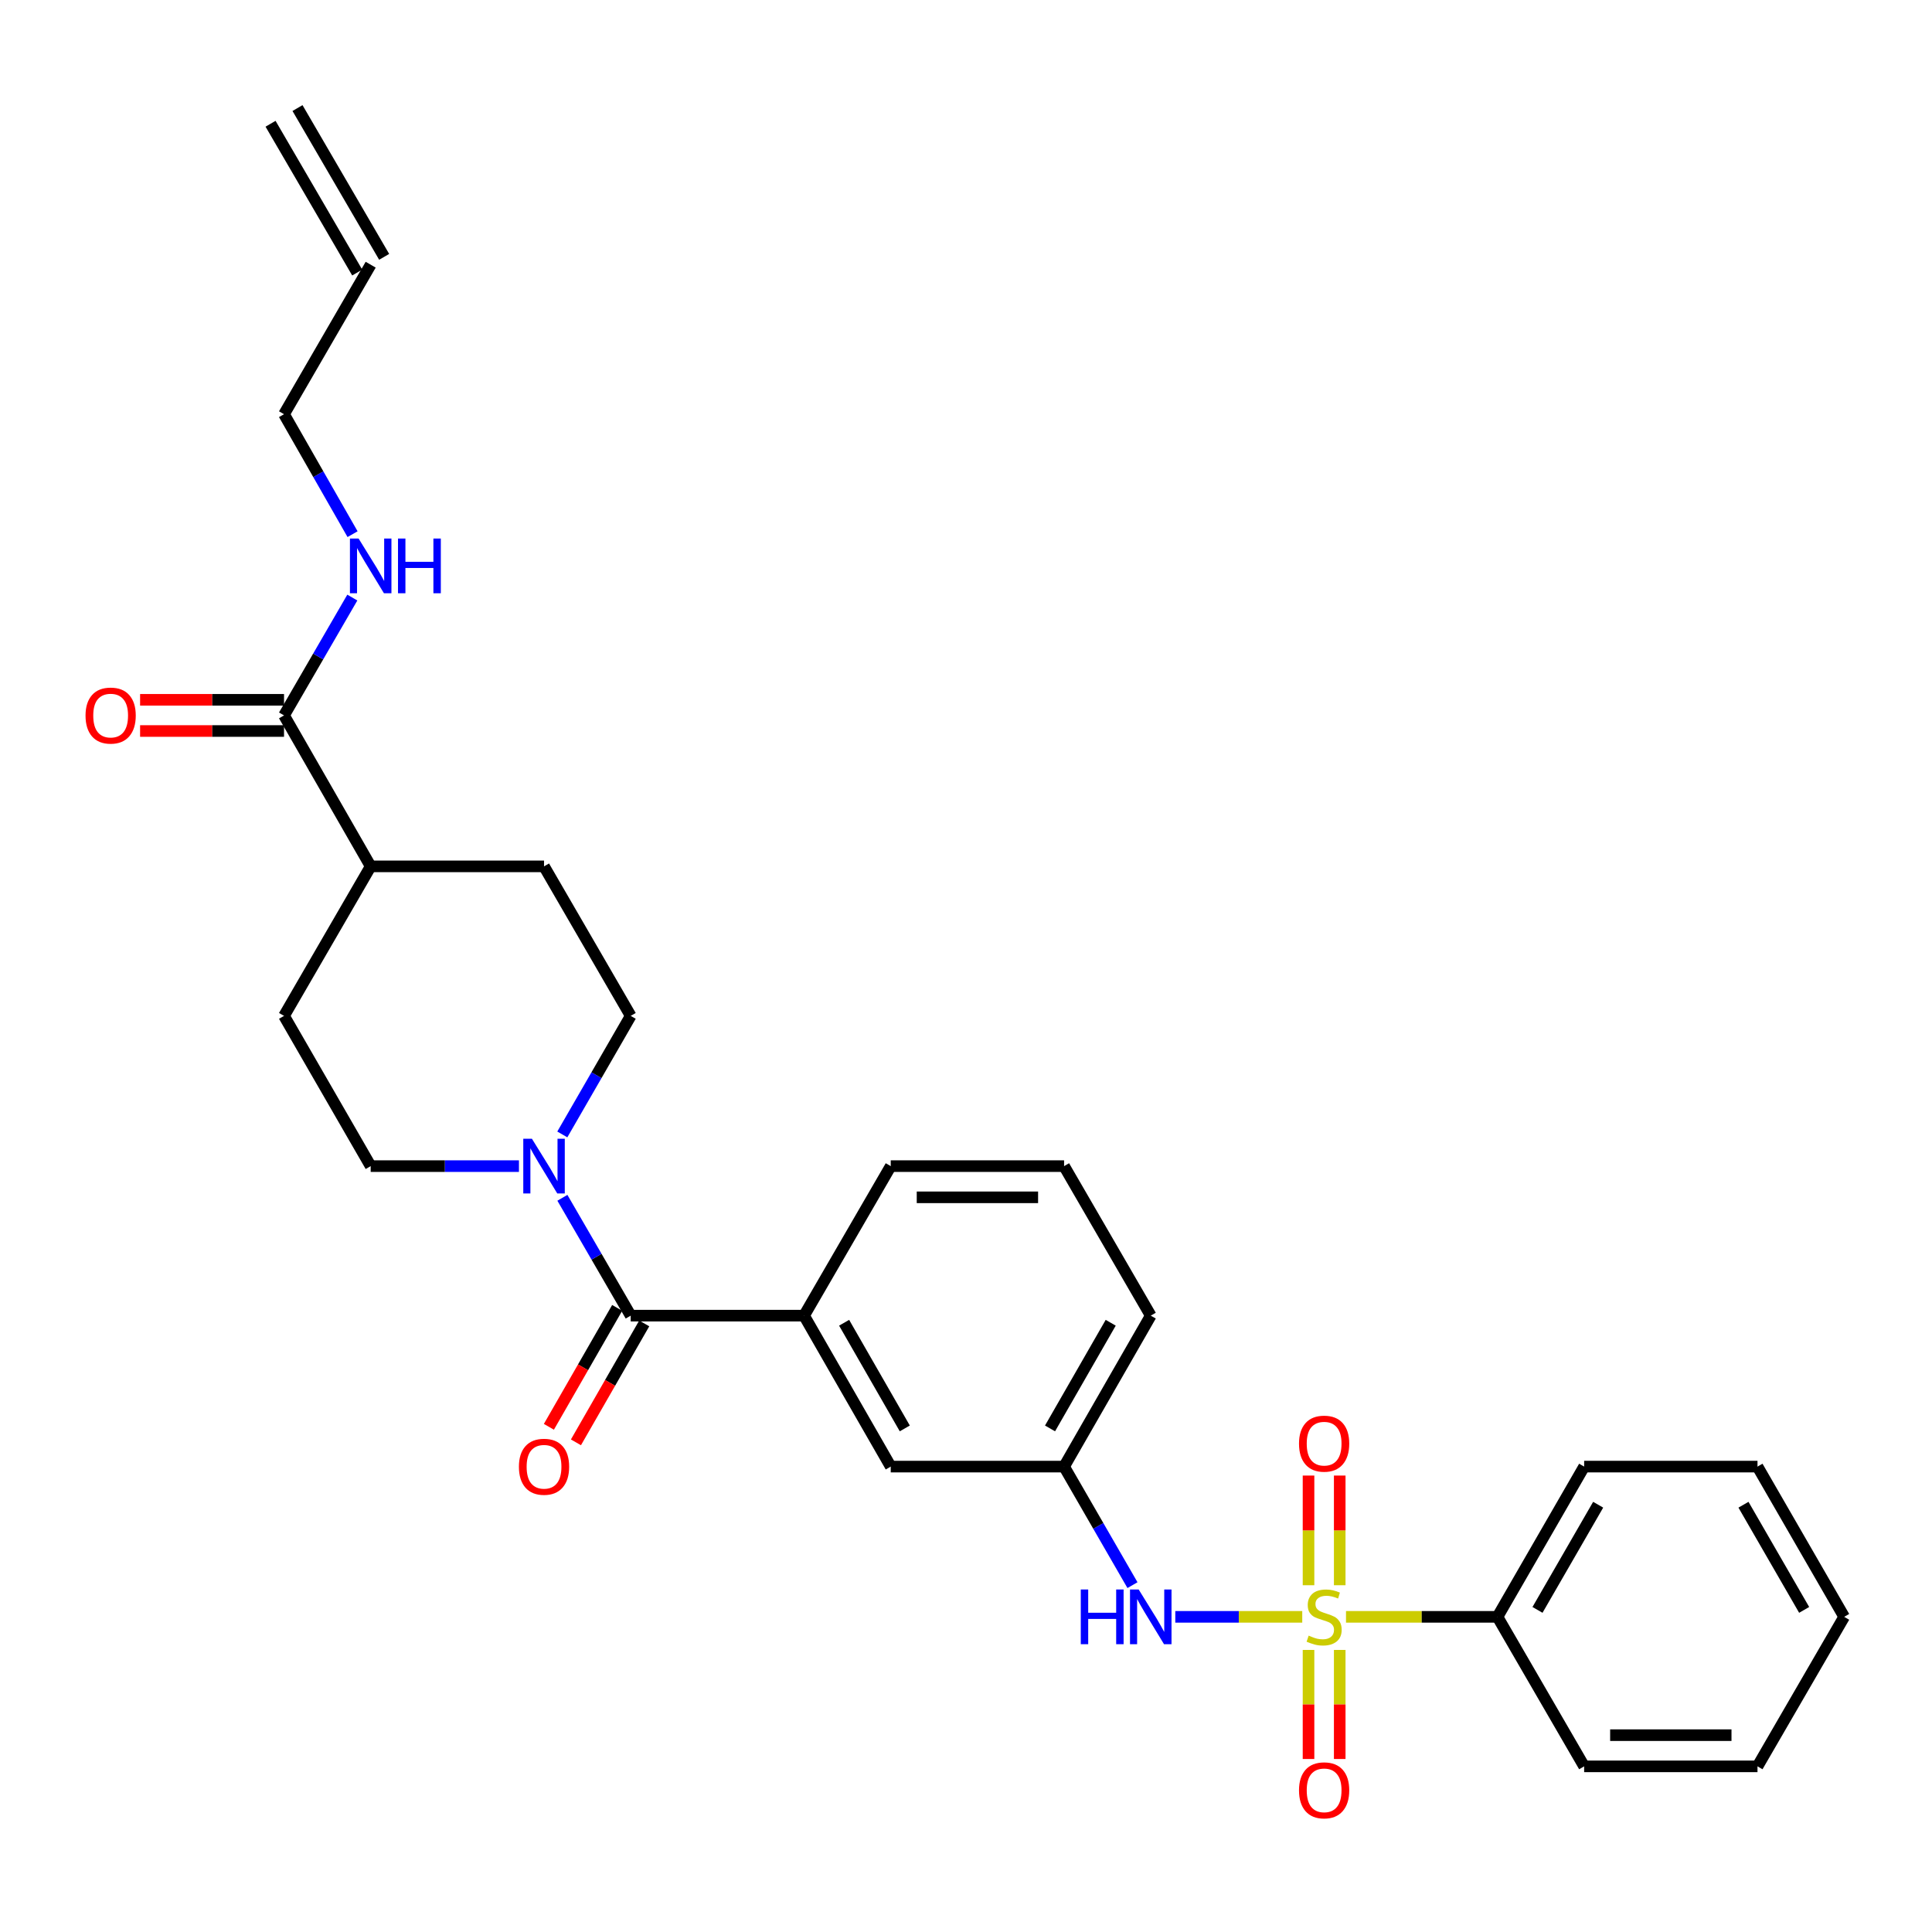 <?xml version='1.0' encoding='iso-8859-1'?>
<svg version='1.1' baseProfile='full'
              xmlns='http://www.w3.org/2000/svg'
                      xmlns:rdkit='http://www.rdkit.org/xml'
                      xmlns:xlink='http://www.w3.org/1999/xlink'
                  xml:space='preserve'
width='1000px' height='1000px' viewBox='0 0 1000 1000'>
<!-- END OF HEADER -->
<rect style='opacity:1.0;fill:#FFFFFF;stroke:none' width='1000' height='1000' x='0' y='0'> </rect>
<path class='bond-2' d='M 674.042,836.875 L 641.187,836.875' style='fill:none;fill-rule:evenodd;stroke:#CCCC00;stroke-width:6px;stroke-linecap:butt;stroke-linejoin:miter;stroke-opacity:1' />
<path class='bond-2' d='M 641.187,836.875 L 608.332,836.875' style='fill:none;fill-rule:evenodd;stroke:#0000FF;stroke-width:6px;stroke-linecap:butt;stroke-linejoin:miter;stroke-opacity:1' />
<path class='bond-5' d='M 677.291,853.998 L 677.291,882.226' style='fill:none;fill-rule:evenodd;stroke:#CCCC00;stroke-width:6px;stroke-linecap:butt;stroke-linejoin:miter;stroke-opacity:1' />
<path class='bond-5' d='M 677.291,882.226 L 677.291,910.455' style='fill:none;fill-rule:evenodd;stroke:#FF0000;stroke-width:6px;stroke-linecap:butt;stroke-linejoin:miter;stroke-opacity:1' />
<path class='bond-5' d='M 693.438,853.998 L 693.438,882.226' style='fill:none;fill-rule:evenodd;stroke:#CCCC00;stroke-width:6px;stroke-linecap:butt;stroke-linejoin:miter;stroke-opacity:1' />
<path class='bond-5' d='M 693.438,882.226 L 693.438,910.455' style='fill:none;fill-rule:evenodd;stroke:#FF0000;stroke-width:6px;stroke-linecap:butt;stroke-linejoin:miter;stroke-opacity:1' />
<path class='bond-6' d='M 693.438,820.512 L 693.438,792.128' style='fill:none;fill-rule:evenodd;stroke:#CCCC00;stroke-width:6px;stroke-linecap:butt;stroke-linejoin:miter;stroke-opacity:1' />
<path class='bond-6' d='M 693.438,792.128 L 693.438,763.745' style='fill:none;fill-rule:evenodd;stroke:#FF0000;stroke-width:6px;stroke-linecap:butt;stroke-linejoin:miter;stroke-opacity:1' />
<path class='bond-6' d='M 677.291,820.512 L 677.291,792.128' style='fill:none;fill-rule:evenodd;stroke:#CCCC00;stroke-width:6px;stroke-linecap:butt;stroke-linejoin:miter;stroke-opacity:1' />
<path class='bond-6' d='M 677.291,792.128 L 677.291,763.745' style='fill:none;fill-rule:evenodd;stroke:#FF0000;stroke-width:6px;stroke-linecap:butt;stroke-linejoin:miter;stroke-opacity:1' />
<path class='bond-7' d='M 696.688,836.875 L 735.888,836.875' style='fill:none;fill-rule:evenodd;stroke:#CCCC00;stroke-width:6px;stroke-linecap:butt;stroke-linejoin:miter;stroke-opacity:1' />
<path class='bond-7' d='M 735.888,836.875 L 775.089,836.875' style='fill:none;fill-rule:evenodd;stroke:#000000;stroke-width:6px;stroke-linecap:butt;stroke-linejoin:miter;stroke-opacity:1' />
<path class='bond-0' d='M 326.451,680.975 L 416.184,680.975' style='fill:none;fill-rule:evenodd;stroke:#000000;stroke-width:6px;stroke-linecap:butt;stroke-linejoin:miter;stroke-opacity:1' />
<path class='bond-1' d='M 326.451,680.975 L 308.773,650.478' style='fill:none;fill-rule:evenodd;stroke:#000000;stroke-width:6px;stroke-linecap:butt;stroke-linejoin:miter;stroke-opacity:1' />
<path class='bond-1' d='M 308.773,650.478 L 291.094,619.982' style='fill:none;fill-rule:evenodd;stroke:#0000FF;stroke-width:6px;stroke-linecap:butt;stroke-linejoin:miter;stroke-opacity:1' />
<path class='bond-11' d='M 319.45,676.955 L 301.777,707.735' style='fill:none;fill-rule:evenodd;stroke:#000000;stroke-width:6px;stroke-linecap:butt;stroke-linejoin:miter;stroke-opacity:1' />
<path class='bond-11' d='M 301.777,707.735 L 284.103,738.516' style='fill:none;fill-rule:evenodd;stroke:#FF0000;stroke-width:6px;stroke-linecap:butt;stroke-linejoin:miter;stroke-opacity:1' />
<path class='bond-11' d='M 333.453,684.995 L 315.78,715.776' style='fill:none;fill-rule:evenodd;stroke:#000000;stroke-width:6px;stroke-linecap:butt;stroke-linejoin:miter;stroke-opacity:1' />
<path class='bond-11' d='M 315.78,715.776 L 298.106,746.556' style='fill:none;fill-rule:evenodd;stroke:#FF0000;stroke-width:6px;stroke-linecap:butt;stroke-linejoin:miter;stroke-opacity:1' />
<path class='bond-12' d='M 268.606,603.585 L 230.236,603.585' style='fill:none;fill-rule:evenodd;stroke:#0000FF;stroke-width:6px;stroke-linecap:butt;stroke-linejoin:miter;stroke-opacity:1' />
<path class='bond-12' d='M 230.236,603.585 L 191.866,603.585' style='fill:none;fill-rule:evenodd;stroke:#000000;stroke-width:6px;stroke-linecap:butt;stroke-linejoin:miter;stroke-opacity:1' />
<path class='bond-13' d='M 291.053,587.181 L 308.752,556.5' style='fill:none;fill-rule:evenodd;stroke:#0000FF;stroke-width:6px;stroke-linecap:butt;stroke-linejoin:miter;stroke-opacity:1' />
<path class='bond-13' d='M 308.752,556.5 L 326.451,525.819' style='fill:none;fill-rule:evenodd;stroke:#000000;stroke-width:6px;stroke-linecap:butt;stroke-linejoin:miter;stroke-opacity:1' />
<path class='bond-9' d='M 586.169,820.47 L 568.469,789.789' style='fill:none;fill-rule:evenodd;stroke:#0000FF;stroke-width:6px;stroke-linecap:butt;stroke-linejoin:miter;stroke-opacity:1' />
<path class='bond-9' d='M 568.469,789.789 L 550.77,759.109' style='fill:none;fill-rule:evenodd;stroke:#000000;stroke-width:6px;stroke-linecap:butt;stroke-linejoin:miter;stroke-opacity:1' />
<path class='bond-3' d='M 416.184,680.975 L 461.046,759.109' style='fill:none;fill-rule:evenodd;stroke:#000000;stroke-width:6px;stroke-linecap:butt;stroke-linejoin:miter;stroke-opacity:1' />
<path class='bond-3' d='M 436.917,684.655 L 468.32,739.349' style='fill:none;fill-rule:evenodd;stroke:#000000;stroke-width:6px;stroke-linecap:butt;stroke-linejoin:miter;stroke-opacity:1' />
<path class='bond-30' d='M 416.184,680.975 L 461.046,603.585' style='fill:none;fill-rule:evenodd;stroke:#000000;stroke-width:6px;stroke-linecap:butt;stroke-linejoin:miter;stroke-opacity:1' />
<path class='bond-4' d='M 147.013,370.296 L 191.866,448.43' style='fill:none;fill-rule:evenodd;stroke:#000000;stroke-width:6px;stroke-linecap:butt;stroke-linejoin:miter;stroke-opacity:1' />
<path class='bond-14' d='M 147.013,362.223 L 109.763,362.223' style='fill:none;fill-rule:evenodd;stroke:#000000;stroke-width:6px;stroke-linecap:butt;stroke-linejoin:miter;stroke-opacity:1' />
<path class='bond-14' d='M 109.763,362.223 L 72.514,362.223' style='fill:none;fill-rule:evenodd;stroke:#FF0000;stroke-width:6px;stroke-linecap:butt;stroke-linejoin:miter;stroke-opacity:1' />
<path class='bond-14' d='M 147.013,378.37 L 109.763,378.37' style='fill:none;fill-rule:evenodd;stroke:#000000;stroke-width:6px;stroke-linecap:butt;stroke-linejoin:miter;stroke-opacity:1' />
<path class='bond-14' d='M 109.763,378.37 L 72.514,378.37' style='fill:none;fill-rule:evenodd;stroke:#FF0000;stroke-width:6px;stroke-linecap:butt;stroke-linejoin:miter;stroke-opacity:1' />
<path class='bond-17' d='M 147.013,370.296 L 164.688,339.8' style='fill:none;fill-rule:evenodd;stroke:#000000;stroke-width:6px;stroke-linecap:butt;stroke-linejoin:miter;stroke-opacity:1' />
<path class='bond-17' d='M 164.688,339.8 L 182.363,309.303' style='fill:none;fill-rule:evenodd;stroke:#0000FF;stroke-width:6px;stroke-linecap:butt;stroke-linejoin:miter;stroke-opacity:1' />
<path class='bond-24' d='M 775.089,836.875 L 819.951,759.109' style='fill:none;fill-rule:evenodd;stroke:#000000;stroke-width:6px;stroke-linecap:butt;stroke-linejoin:miter;stroke-opacity:1' />
<path class='bond-24' d='M 795.805,833.278 L 827.208,778.842' style='fill:none;fill-rule:evenodd;stroke:#000000;stroke-width:6px;stroke-linecap:butt;stroke-linejoin:miter;stroke-opacity:1' />
<path class='bond-25' d='M 775.089,836.875 L 819.951,914.264' style='fill:none;fill-rule:evenodd;stroke:#000000;stroke-width:6px;stroke-linecap:butt;stroke-linejoin:miter;stroke-opacity:1' />
<path class='bond-8' d='M 461.046,759.109 L 550.77,759.109' style='fill:none;fill-rule:evenodd;stroke:#000000;stroke-width:6px;stroke-linecap:butt;stroke-linejoin:miter;stroke-opacity:1' />
<path class='bond-23' d='M 550.77,759.109 L 595.632,680.975' style='fill:none;fill-rule:evenodd;stroke:#000000;stroke-width:6px;stroke-linecap:butt;stroke-linejoin:miter;stroke-opacity:1' />
<path class='bond-23' d='M 543.496,739.349 L 574.9,684.655' style='fill:none;fill-rule:evenodd;stroke:#000000;stroke-width:6px;stroke-linecap:butt;stroke-linejoin:miter;stroke-opacity:1' />
<path class='bond-10' d='M 191.866,448.43 L 281.589,448.43' style='fill:none;fill-rule:evenodd;stroke:#000000;stroke-width:6px;stroke-linecap:butt;stroke-linejoin:miter;stroke-opacity:1' />
<path class='bond-31' d='M 191.866,448.43 L 147.013,525.819' style='fill:none;fill-rule:evenodd;stroke:#000000;stroke-width:6px;stroke-linecap:butt;stroke-linejoin:miter;stroke-opacity:1' />
<path class='bond-16' d='M 191.866,603.585 L 147.013,525.819' style='fill:none;fill-rule:evenodd;stroke:#000000;stroke-width:6px;stroke-linecap:butt;stroke-linejoin:miter;stroke-opacity:1' />
<path class='bond-15' d='M 326.451,525.819 L 281.589,448.43' style='fill:none;fill-rule:evenodd;stroke:#000000;stroke-width:6px;stroke-linecap:butt;stroke-linejoin:miter;stroke-opacity:1' />
<path class='bond-21' d='M 182.485,276.486 L 164.749,245.441' style='fill:none;fill-rule:evenodd;stroke:#0000FF;stroke-width:6px;stroke-linecap:butt;stroke-linejoin:miter;stroke-opacity:1' />
<path class='bond-21' d='M 164.749,245.441 L 147.013,214.396' style='fill:none;fill-rule:evenodd;stroke:#000000;stroke-width:6px;stroke-linecap:butt;stroke-linejoin:miter;stroke-opacity:1' />
<path class='bond-18' d='M 191.866,137.007 L 147.013,214.396' style='fill:none;fill-rule:evenodd;stroke:#000000;stroke-width:6px;stroke-linecap:butt;stroke-linejoin:miter;stroke-opacity:1' />
<path class='bond-19' d='M 198.842,132.944 L 153.989,55.931' style='fill:none;fill-rule:evenodd;stroke:#000000;stroke-width:6px;stroke-linecap:butt;stroke-linejoin:miter;stroke-opacity:1' />
<path class='bond-19' d='M 184.889,141.07 L 140.036,64.058' style='fill:none;fill-rule:evenodd;stroke:#000000;stroke-width:6px;stroke-linecap:butt;stroke-linejoin:miter;stroke-opacity:1' />
<path class='bond-20' d='M 461.046,603.585 L 550.77,603.585' style='fill:none;fill-rule:evenodd;stroke:#000000;stroke-width:6px;stroke-linecap:butt;stroke-linejoin:miter;stroke-opacity:1' />
<path class='bond-20' d='M 474.505,619.733 L 537.311,619.733' style='fill:none;fill-rule:evenodd;stroke:#000000;stroke-width:6px;stroke-linecap:butt;stroke-linejoin:miter;stroke-opacity:1' />
<path class='bond-22' d='M 550.77,603.585 L 595.632,680.975' style='fill:none;fill-rule:evenodd;stroke:#000000;stroke-width:6px;stroke-linecap:butt;stroke-linejoin:miter;stroke-opacity:1' />
<path class='bond-26' d='M 819.951,759.109 L 909.675,759.109' style='fill:none;fill-rule:evenodd;stroke:#000000;stroke-width:6px;stroke-linecap:butt;stroke-linejoin:miter;stroke-opacity:1' />
<path class='bond-27' d='M 819.951,914.264 L 909.675,914.264' style='fill:none;fill-rule:evenodd;stroke:#000000;stroke-width:6px;stroke-linecap:butt;stroke-linejoin:miter;stroke-opacity:1' />
<path class='bond-27' d='M 833.409,898.117 L 896.216,898.117' style='fill:none;fill-rule:evenodd;stroke:#000000;stroke-width:6px;stroke-linecap:butt;stroke-linejoin:miter;stroke-opacity:1' />
<path class='bond-29' d='M 909.675,759.109 L 954.545,836.875' style='fill:none;fill-rule:evenodd;stroke:#000000;stroke-width:6px;stroke-linecap:butt;stroke-linejoin:miter;stroke-opacity:1' />
<path class='bond-29' d='M 902.419,778.843 L 933.829,833.28' style='fill:none;fill-rule:evenodd;stroke:#000000;stroke-width:6px;stroke-linecap:butt;stroke-linejoin:miter;stroke-opacity:1' />
<path class='bond-28' d='M 909.675,914.264 L 954.545,836.875' style='fill:none;fill-rule:evenodd;stroke:#000000;stroke-width:6px;stroke-linecap:butt;stroke-linejoin:miter;stroke-opacity:1' />
<path  class='atom-0' d='M 677.365 846.595
Q 677.685 846.715, 679.005 847.275
Q 680.325 847.835, 681.765 848.195
Q 683.245 848.515, 684.685 848.515
Q 687.365 848.515, 688.925 847.235
Q 690.485 845.915, 690.485 843.635
Q 690.485 842.075, 689.685 841.115
Q 688.925 840.155, 687.725 839.635
Q 686.525 839.115, 684.525 838.515
Q 682.005 837.755, 680.485 837.035
Q 679.005 836.315, 677.925 834.795
Q 676.885 833.275, 676.885 830.715
Q 676.885 827.155, 679.285 824.955
Q 681.725 822.755, 686.525 822.755
Q 689.805 822.755, 693.525 824.315
L 692.605 827.395
Q 689.205 825.995, 686.645 825.995
Q 683.885 825.995, 682.365 827.155
Q 680.845 828.275, 680.885 830.235
Q 680.885 831.755, 681.645 832.675
Q 682.445 833.595, 683.565 834.115
Q 684.725 834.635, 686.645 835.235
Q 689.205 836.035, 690.725 836.835
Q 692.245 837.635, 693.325 839.275
Q 694.445 840.875, 694.445 843.635
Q 694.445 847.555, 691.805 849.675
Q 689.205 851.755, 684.845 851.755
Q 682.325 851.755, 680.405 851.195
Q 678.525 850.675, 676.285 849.755
L 677.365 846.595
' fill='#CCCC00'/>
<path  class='atom-2' d='M 275.329 589.425
L 284.609 604.425
Q 285.529 605.905, 287.009 608.585
Q 288.489 611.265, 288.569 611.425
L 288.569 589.425
L 292.329 589.425
L 292.329 617.745
L 288.449 617.745
L 278.489 601.345
Q 277.329 599.425, 276.089 597.225
Q 274.889 595.025, 274.529 594.345
L 274.529 617.745
L 270.849 617.745
L 270.849 589.425
L 275.329 589.425
' fill='#0000FF'/>
<path  class='atom-3' d='M 559.412 822.715
L 563.252 822.715
L 563.252 834.755
L 577.732 834.755
L 577.732 822.715
L 581.572 822.715
L 581.572 851.035
L 577.732 851.035
L 577.732 837.955
L 563.252 837.955
L 563.252 851.035
L 559.412 851.035
L 559.412 822.715
' fill='#0000FF'/>
<path  class='atom-3' d='M 589.372 822.715
L 598.652 837.715
Q 599.572 839.195, 601.052 841.875
Q 602.532 844.555, 602.612 844.715
L 602.612 822.715
L 606.372 822.715
L 606.372 851.035
L 602.492 851.035
L 592.532 834.635
Q 591.372 832.715, 590.132 830.515
Q 588.932 828.315, 588.572 827.635
L 588.572 851.035
L 584.892 851.035
L 584.892 822.715
L 589.372 822.715
' fill='#0000FF'/>
<path  class='atom-6' d='M 672.365 926.67
Q 672.365 919.87, 675.725 916.07
Q 679.085 912.27, 685.365 912.27
Q 691.645 912.27, 695.005 916.07
Q 698.365 919.87, 698.365 926.67
Q 698.365 933.55, 694.965 937.47
Q 691.565 941.35, 685.365 941.35
Q 679.125 941.35, 675.725 937.47
Q 672.365 933.59, 672.365 926.67
M 685.365 938.15
Q 689.685 938.15, 692.005 935.27
Q 694.365 932.35, 694.365 926.67
Q 694.365 921.11, 692.005 918.31
Q 689.685 915.47, 685.365 915.47
Q 681.045 915.47, 678.685 918.27
Q 676.365 921.07, 676.365 926.67
Q 676.365 932.39, 678.685 935.27
Q 681.045 938.15, 685.365 938.15
' fill='#FF0000'/>
<path  class='atom-7' d='M 672.365 747.231
Q 672.365 740.431, 675.725 736.631
Q 679.085 732.831, 685.365 732.831
Q 691.645 732.831, 695.005 736.631
Q 698.365 740.431, 698.365 747.231
Q 698.365 754.111, 694.965 758.031
Q 691.565 761.911, 685.365 761.911
Q 679.125 761.911, 675.725 758.031
Q 672.365 754.151, 672.365 747.231
M 685.365 758.711
Q 689.685 758.711, 692.005 755.831
Q 694.365 752.911, 694.365 747.231
Q 694.365 741.671, 692.005 738.871
Q 689.685 736.031, 685.365 736.031
Q 681.045 736.031, 678.685 738.831
Q 676.365 741.631, 676.365 747.231
Q 676.365 752.951, 678.685 755.831
Q 681.045 758.711, 685.365 758.711
' fill='#FF0000'/>
<path  class='atom-12' d='M 268.589 759.189
Q 268.589 752.389, 271.949 748.589
Q 275.309 744.789, 281.589 744.789
Q 287.869 744.789, 291.229 748.589
Q 294.589 752.389, 294.589 759.189
Q 294.589 766.069, 291.189 769.989
Q 287.789 773.869, 281.589 773.869
Q 275.349 773.869, 271.949 769.989
Q 268.589 766.109, 268.589 759.189
M 281.589 770.669
Q 285.909 770.669, 288.229 767.789
Q 290.589 764.869, 290.589 759.189
Q 290.589 753.629, 288.229 750.829
Q 285.909 747.989, 281.589 747.989
Q 277.269 747.989, 274.909 750.789
Q 272.589 753.589, 272.589 759.189
Q 272.589 764.909, 274.909 767.789
Q 277.269 770.669, 281.589 770.669
' fill='#FF0000'/>
<path  class='atom-15' d='M 44.271 370.376
Q 44.271 363.576, 47.631 359.776
Q 50.991 355.976, 57.271 355.976
Q 63.551 355.976, 66.911 359.776
Q 70.271 363.576, 70.271 370.376
Q 70.271 377.256, 66.871 381.176
Q 63.471 385.056, 57.271 385.056
Q 51.031 385.056, 47.631 381.176
Q 44.271 377.296, 44.271 370.376
M 57.271 381.856
Q 61.591 381.856, 63.911 378.976
Q 66.271 376.056, 66.271 370.376
Q 66.271 364.816, 63.911 362.016
Q 61.591 359.176, 57.271 359.176
Q 52.951 359.176, 50.591 361.976
Q 48.271 364.776, 48.271 370.376
Q 48.271 376.096, 50.591 378.976
Q 52.951 381.856, 57.271 381.856
' fill='#FF0000'/>
<path  class='atom-18' d='M 185.606 278.747
L 194.886 293.747
Q 195.806 295.227, 197.286 297.907
Q 198.766 300.587, 198.846 300.747
L 198.846 278.747
L 202.606 278.747
L 202.606 307.067
L 198.726 307.067
L 188.766 290.667
Q 187.606 288.747, 186.366 286.547
Q 185.166 284.347, 184.806 283.667
L 184.806 307.067
L 181.126 307.067
L 181.126 278.747
L 185.606 278.747
' fill='#0000FF'/>
<path  class='atom-18' d='M 206.006 278.747
L 209.846 278.747
L 209.846 290.787
L 224.326 290.787
L 224.326 278.747
L 228.166 278.747
L 228.166 307.067
L 224.326 307.067
L 224.326 293.987
L 209.846 293.987
L 209.846 307.067
L 206.006 307.067
L 206.006 278.747
' fill='#0000FF'/>
</svg>
